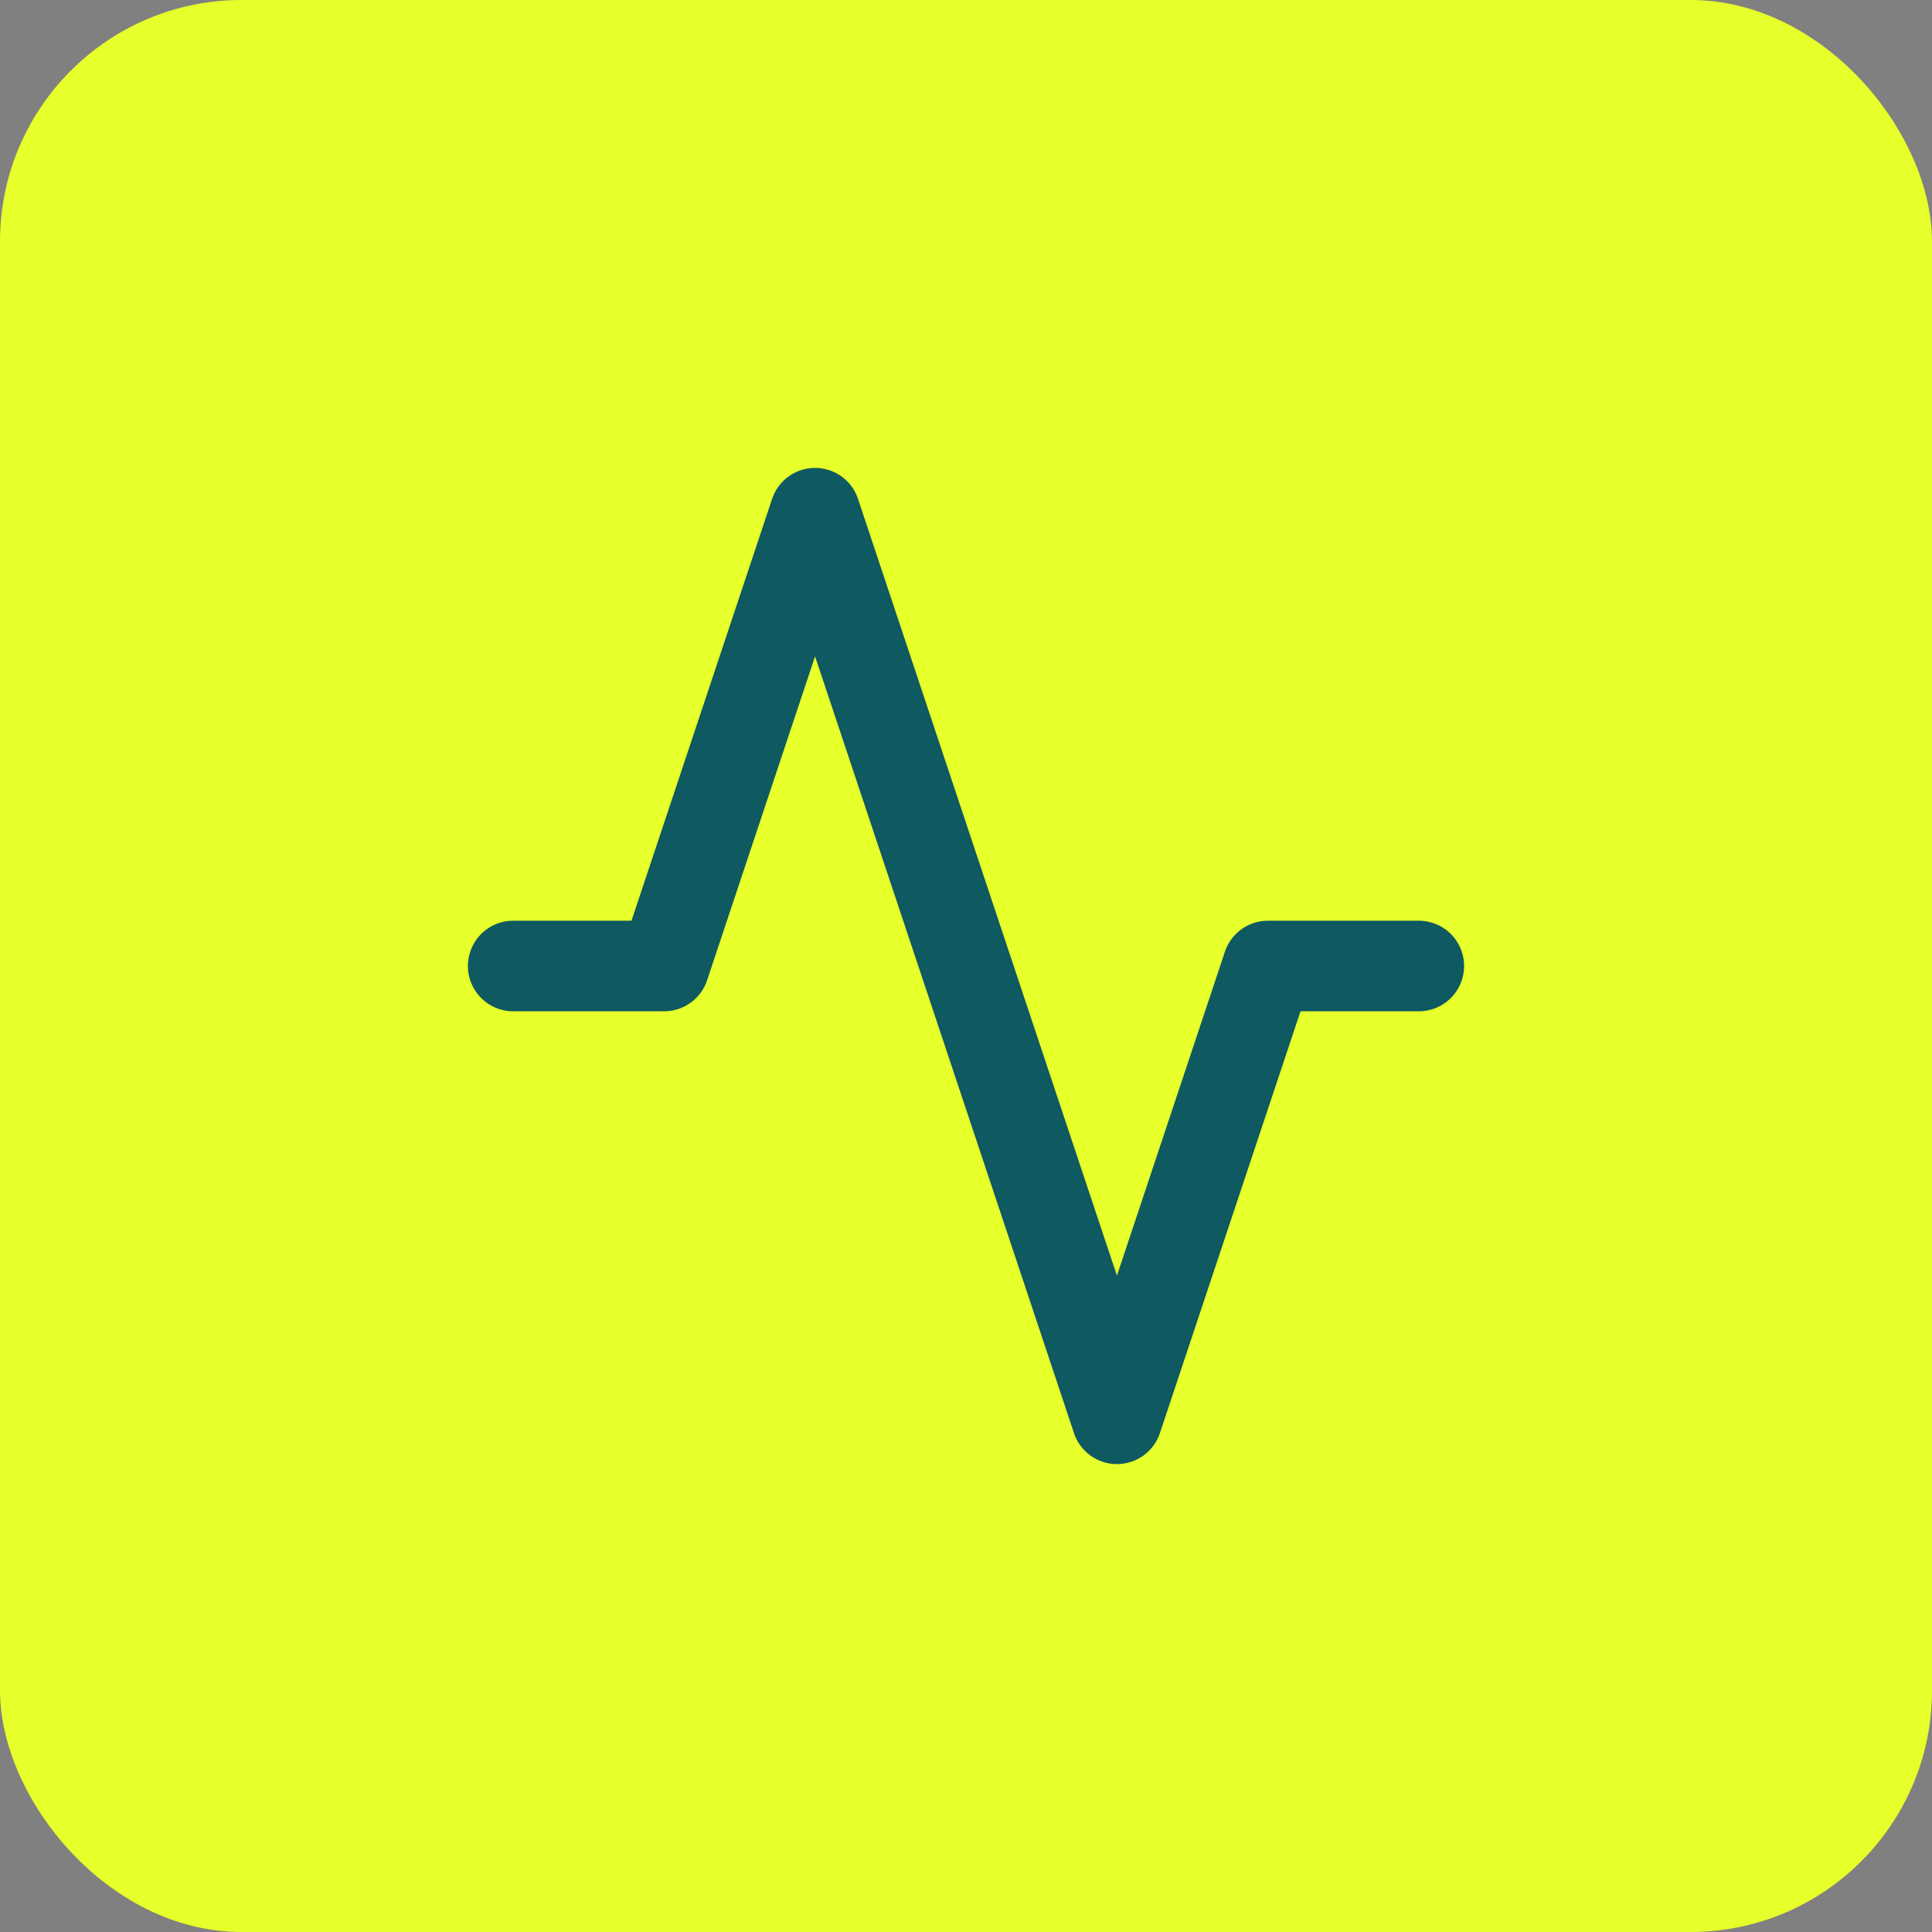 <svg width="64" height="64" viewBox="0 0 64 64" fill="none" xmlns="http://www.w3.org/2000/svg">
<rect x="0" y="0" width="64" height="64" fill="#808080" stroke="none"/>
<rect width="64" height="64" rx="8" fill="#E7FF2A"/>
<path d="M17 32H22L27 17L37 47L42 32H47" stroke="#0F5961" stroke-width="3" stroke-linecap="round" stroke-linejoin="round"/>
</svg>
